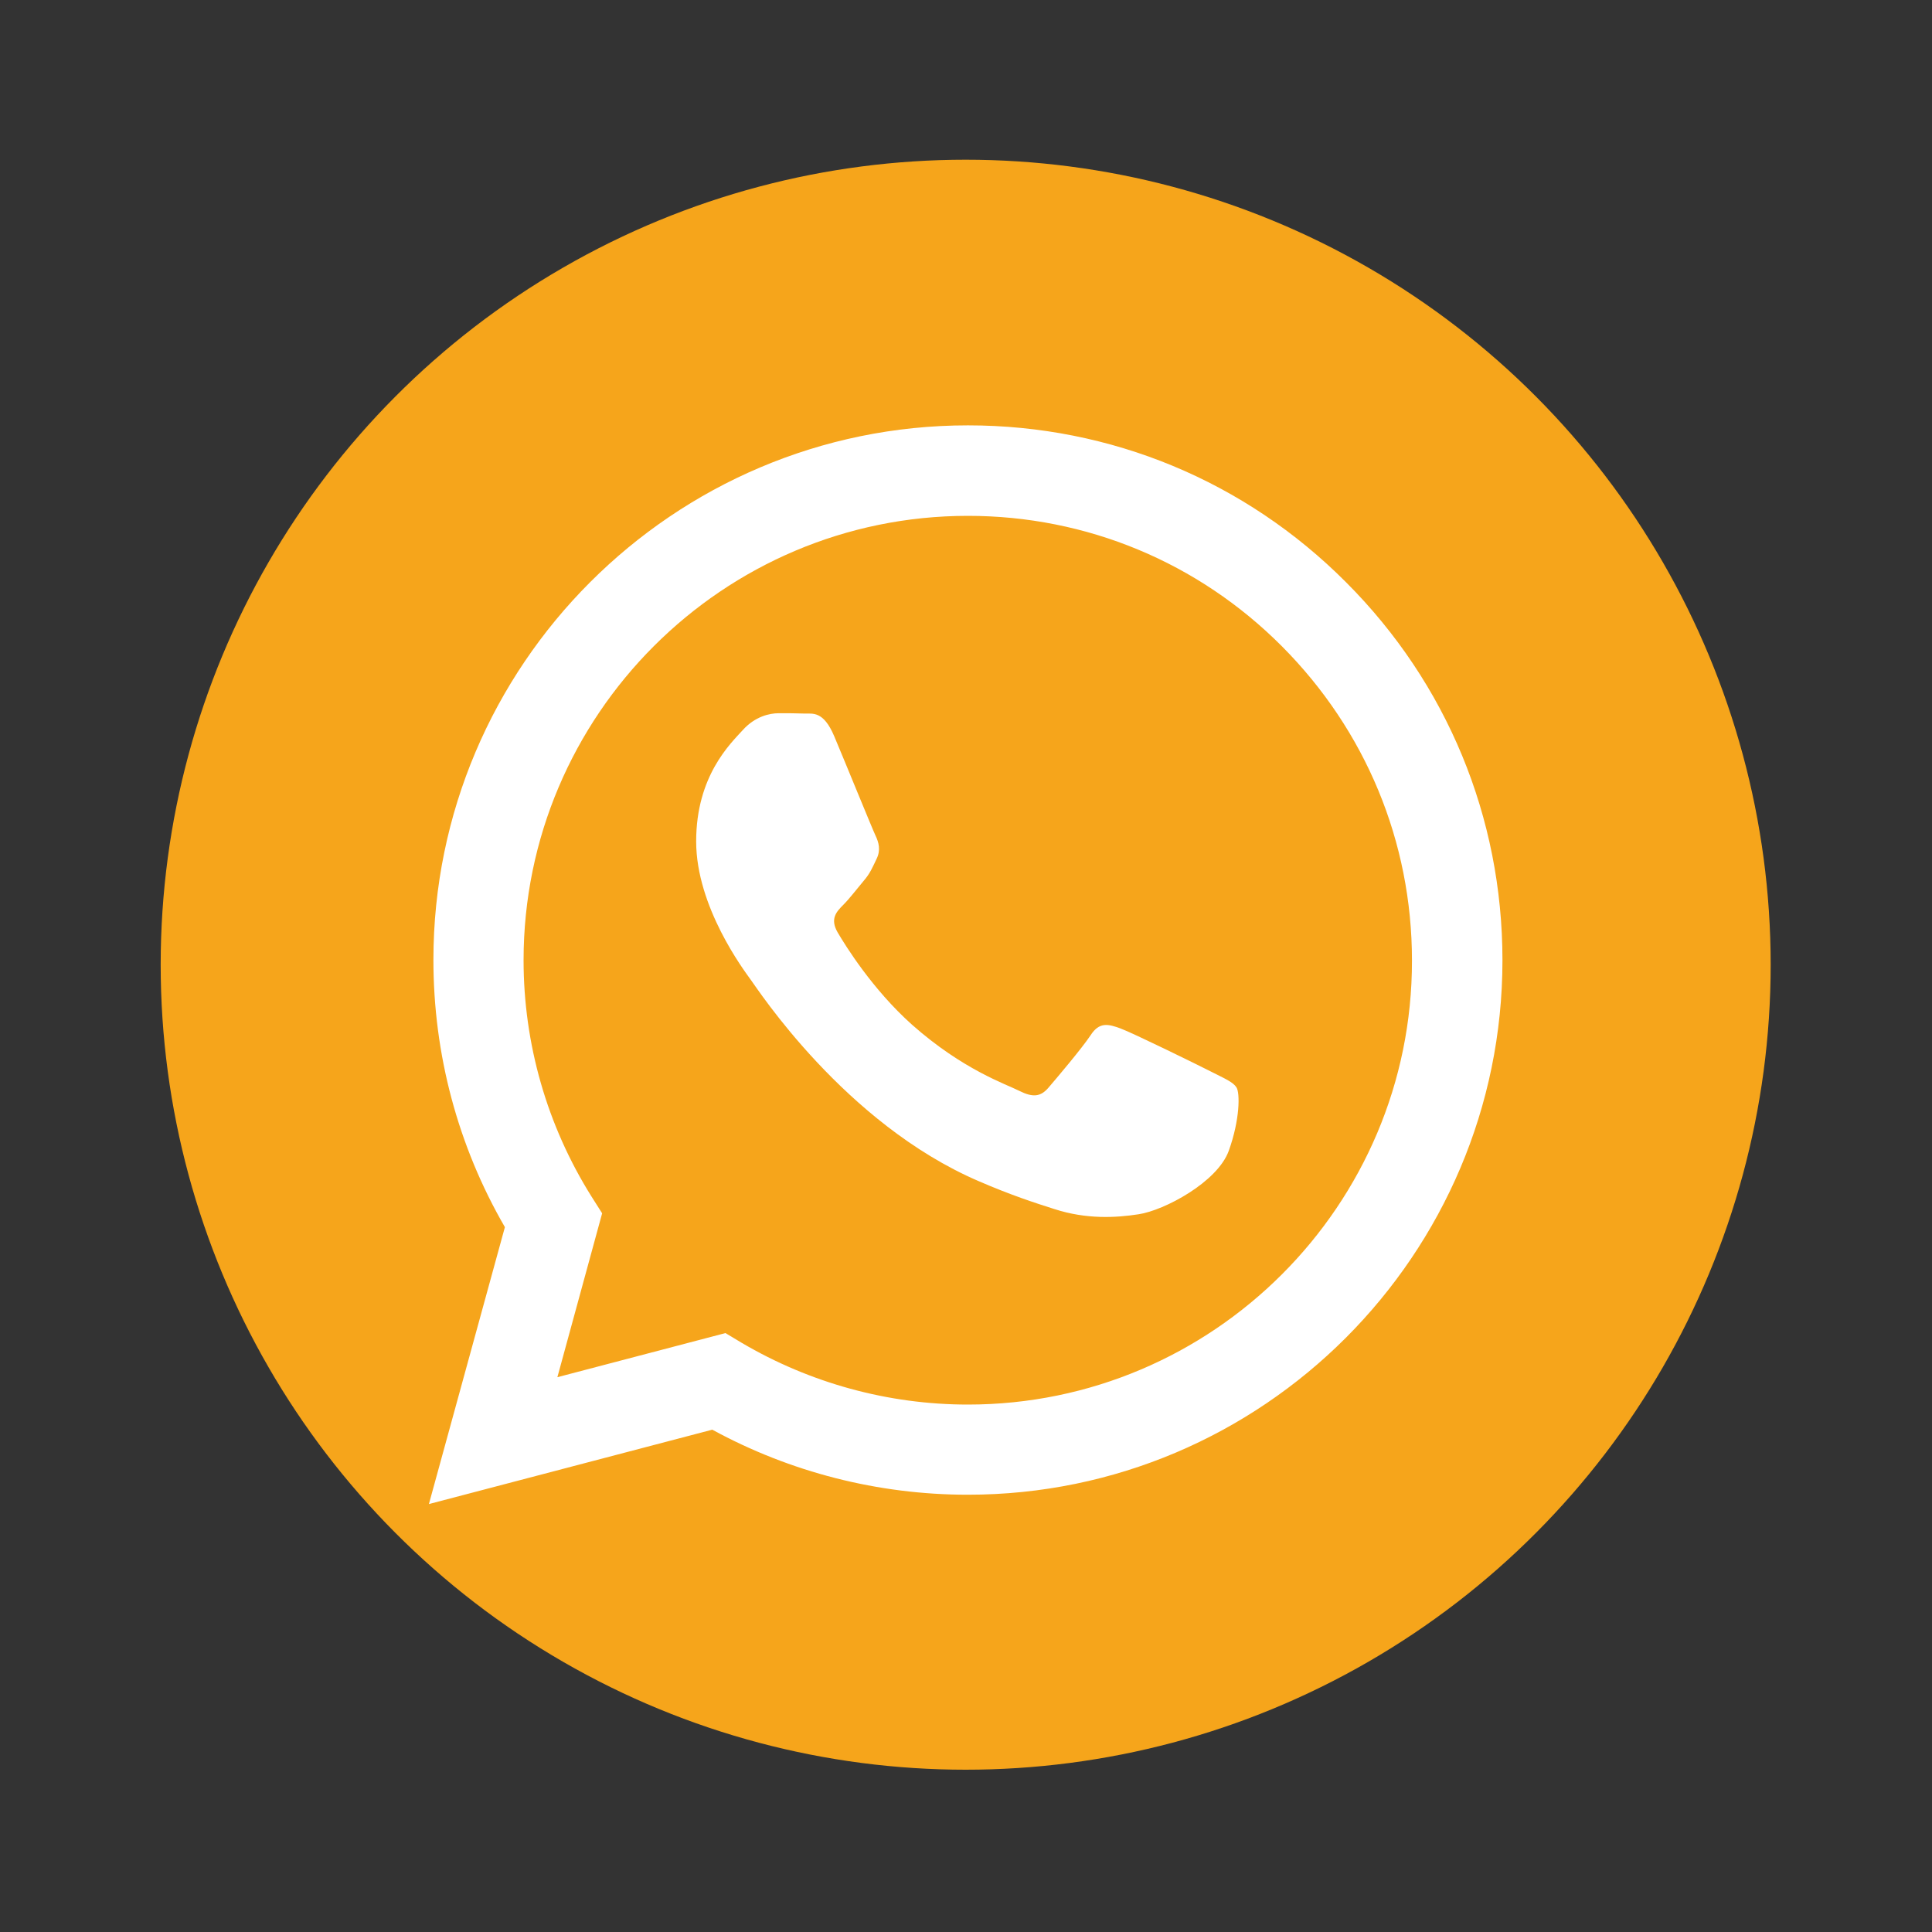 <?xml version="1.0" encoding="utf-8"?>
<svg version="1.1" xmlns="http://www.w3.org/2000/svg" xmlns:xlink="http://www.w3.org/1999/xlink" x="0px" y="0px"
	 viewBox="0 0 600 600" style="enable-background:new 0 0 600 600;" xml:space="preserve">
<rect x="0" y="0" width="600" height="600" fill="#333333" stroke="none"/>
<g id="Camada_1">
	<circle fill="#F6A51B" cx="299.9" cy="299.6" r="250"/>
	<path fill="#FFFFFF" d="M418,180.8c-31.3-31.4-73-48.7-117.4-48.7c-91.5,0-166,74.5-166,166c0,29.3,7.6,57.8,22.2,83l-23.6,86l88-23.1
		c24.2,13.2,51.5,20.2,79.3,20.2h0.1c91.5,0,166-74.5,166-166C466.6,253.9,449.4,212.2,418,180.8L418,180.8z M300.6,436.2
		L300.6,436.2c-24.8,0-49.1-6.7-70.3-19.2l-5-3l-52.2,13.7l13.9-50.9l-3.3-5.2c-13.8-22-21.1-47.4-21.1-73.4
		c0-76.1,61.9-138,138-138c36.8,0,71.5,14.4,97.5,40.5s40.4,60.7,40.4,97.6C438.6,374.3,376.7,436.2,300.6,436.2L300.6,436.2z
		 M376.3,332.9c-4.1-2.1-24.5-12.1-28.3-13.5s-6.6-2.1-9.3,2.1c-2.8,4.2-10.7,13.5-13.1,16.3s-4.8,3.1-9,1
		c-4.1-2.1-17.5-6.5-33.4-20.6c-12.3-11-20.7-24.6-23.1-28.7c-2.4-4.2-0.3-6.4,1.8-8.5c1.9-1.9,4.1-4.8,6.2-7.3
		c2.1-2.4,2.8-4.2,4.1-6.9c1.4-2.8,0.7-5.2-0.3-7.3c-1-2.1-9.3-22.5-12.8-30.8c-3.4-8.1-6.8-7-9.3-7.1c-2.4-0.1-5.2-0.1-8-0.1
		s-7.3,1-11.1,5.2s-14.5,14.2-14.5,34.6c0,20.4,14.9,40.1,16.9,42.9c2.1,2.8,29.2,44.7,70.8,62.6c9.9,4.3,17.6,6.8,23.6,8.7
		c9.9,3.2,19,2.7,26.1,1.6c8-1.2,24.5-10,28-19.7s3.5-18,2.4-19.7S380.4,335,376.3,332.9L376.3,332.9z"/>
</g>
</svg>
